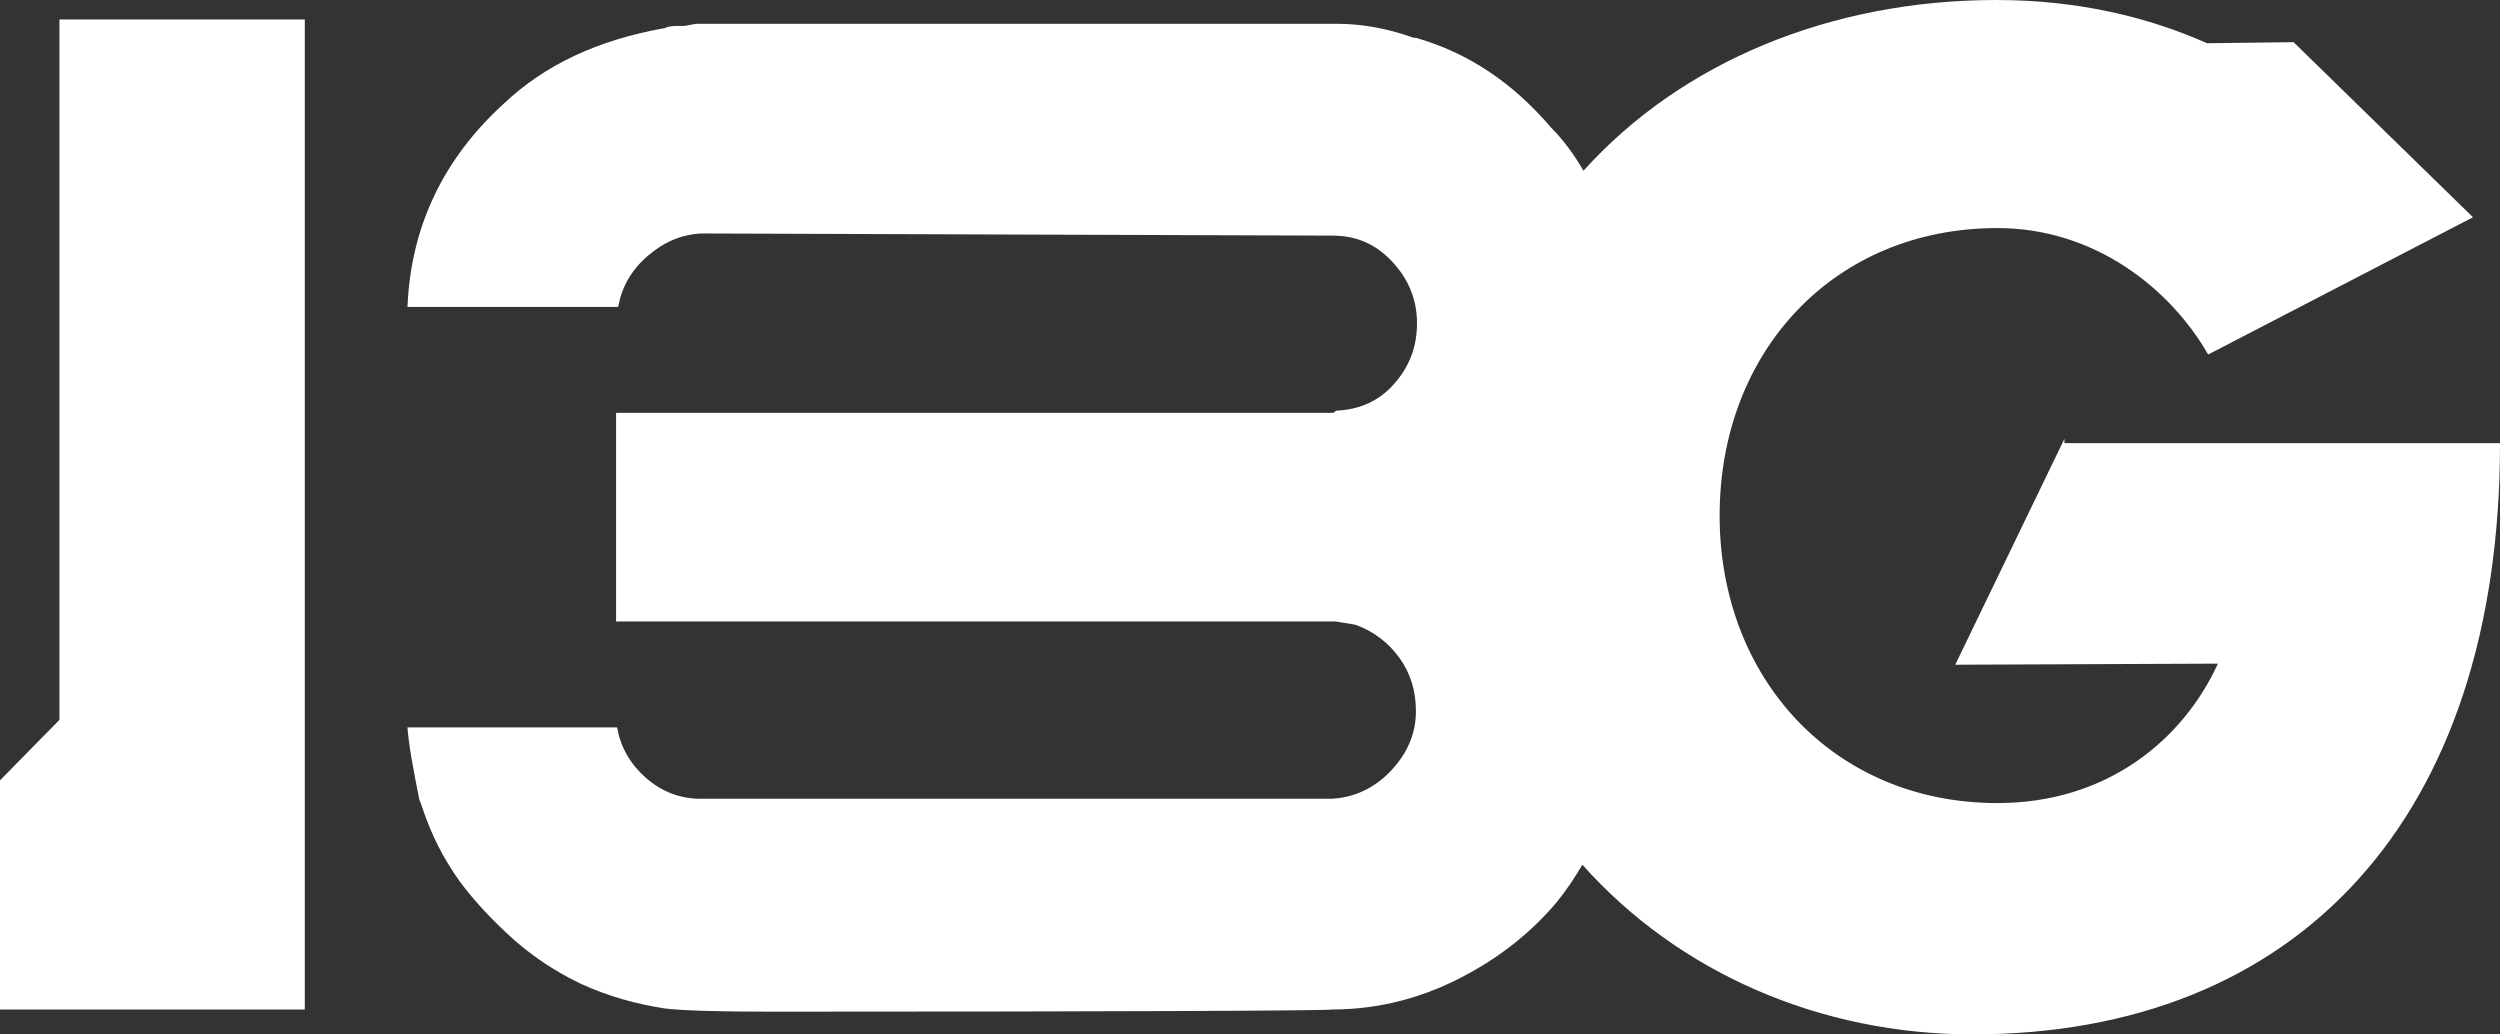 <svg version="1.1" id="Ebene_1" xmlns="http://www.w3.org/2000/svg" xmlns:xlink="http://www.w3.org/1999/xlink" x="0px" y="0px" viewBox="26.2 94.4 231.3 95.7" style="enable-background:new 0 0 283.5 283.5;" xml:space="preserve">
    <rect x="26.2" y="94.4" width="231.3" height="95.7" fill="#333333" stroke="none"/>
    <polygon fill="white" points="31.7,96.2 31.7,161 26.2,166.6 26.2,187.8 54.4,187.8 54.4,96.2 "></polygon>
    <path fill="white" d="M217.2,135l-10.1,20.9l24.3-0.1c-3.2,7-10.2,12.9-20.4,12.9c-15.1,0-25.7-11.5-25.7-26.6c0-15.2,10.6-26.6,25.7-26.6	c9,0,16,5.6,19.5,11.7l24.5-12.7l-16.6-16.2l-8,0.1c-5.4-2.4-11.9-4-19.5-4c-15.3,0-29.1,5.7-38.2,15.8c-0.8-1.4-1.8-2.8-3-4	c-3.5-4.1-7.6-6.9-12.5-8.3h-0.2c-2.5-0.9-4.9-1.3-7.1-1.3h-0.2h-0.2h-28.9h-30c-0.6,0.1-1,0.2-1.1,0.2h-0.8c-0.4,0-0.8,0.1-1,0.2	c-6.2,1.1-11.1,3.4-14.9,7c-5.6,5.1-8.6,11.4-8.9,18.8h19.5c0.3-1.8,1.2-3.4,2.7-4.7c1.5-1.3,3.1-2,5-2.1l58.4,0.2	c2.2,0,4,0.8,5.5,2.4c1.5,1.6,2.3,3.5,2.3,5.7c0,2.2-0.7,4-2.1,5.6c-1.4,1.6-3.2,2.4-5.4,2.5c-0.1,0.1-0.2,0.2-0.3,0.2H83.2v19.3	h66.6c0.6,0.1,1.2,0.2,1.8,0.3c1.7,0.6,3.1,1.7,4.1,3.1c1,1.4,1.5,3,1.5,4.9c0,2.1-0.8,3.9-2.3,5.5c-1.5,1.6-3.4,2.5-5.5,2.6H91	c-1.8,0-3.5-0.6-5-1.9c-1.5-1.3-2.4-2.9-2.7-4.7H63.9c0.1,1.5,0.5,3.7,1.1,6.7c0.1,0.2,0.2,0.5,0.3,0.8c0.8,2.4,1.9,4.6,3.4,6.7	c1.4,1.9,3.1,3.7,5,5.4c1.8,1.6,3.9,3,6.2,4.1c2.6,1.2,5.2,1.9,7.8,2.3c1.6,0.2,4.9,0.3,9.9,0.3c34.2,0,51.5-0.1,51.8-0.2	c4.4,0,8.7-1.1,12.8-3.4c3.1-1.7,5.8-3.9,8-6.5c0.9-1.1,1.7-2.3,2.4-3.5c8.9,10,22,15.7,36.1,15.7c30,0,48.8-19.9,48.8-54.7H217.2z"></path>
</svg>
